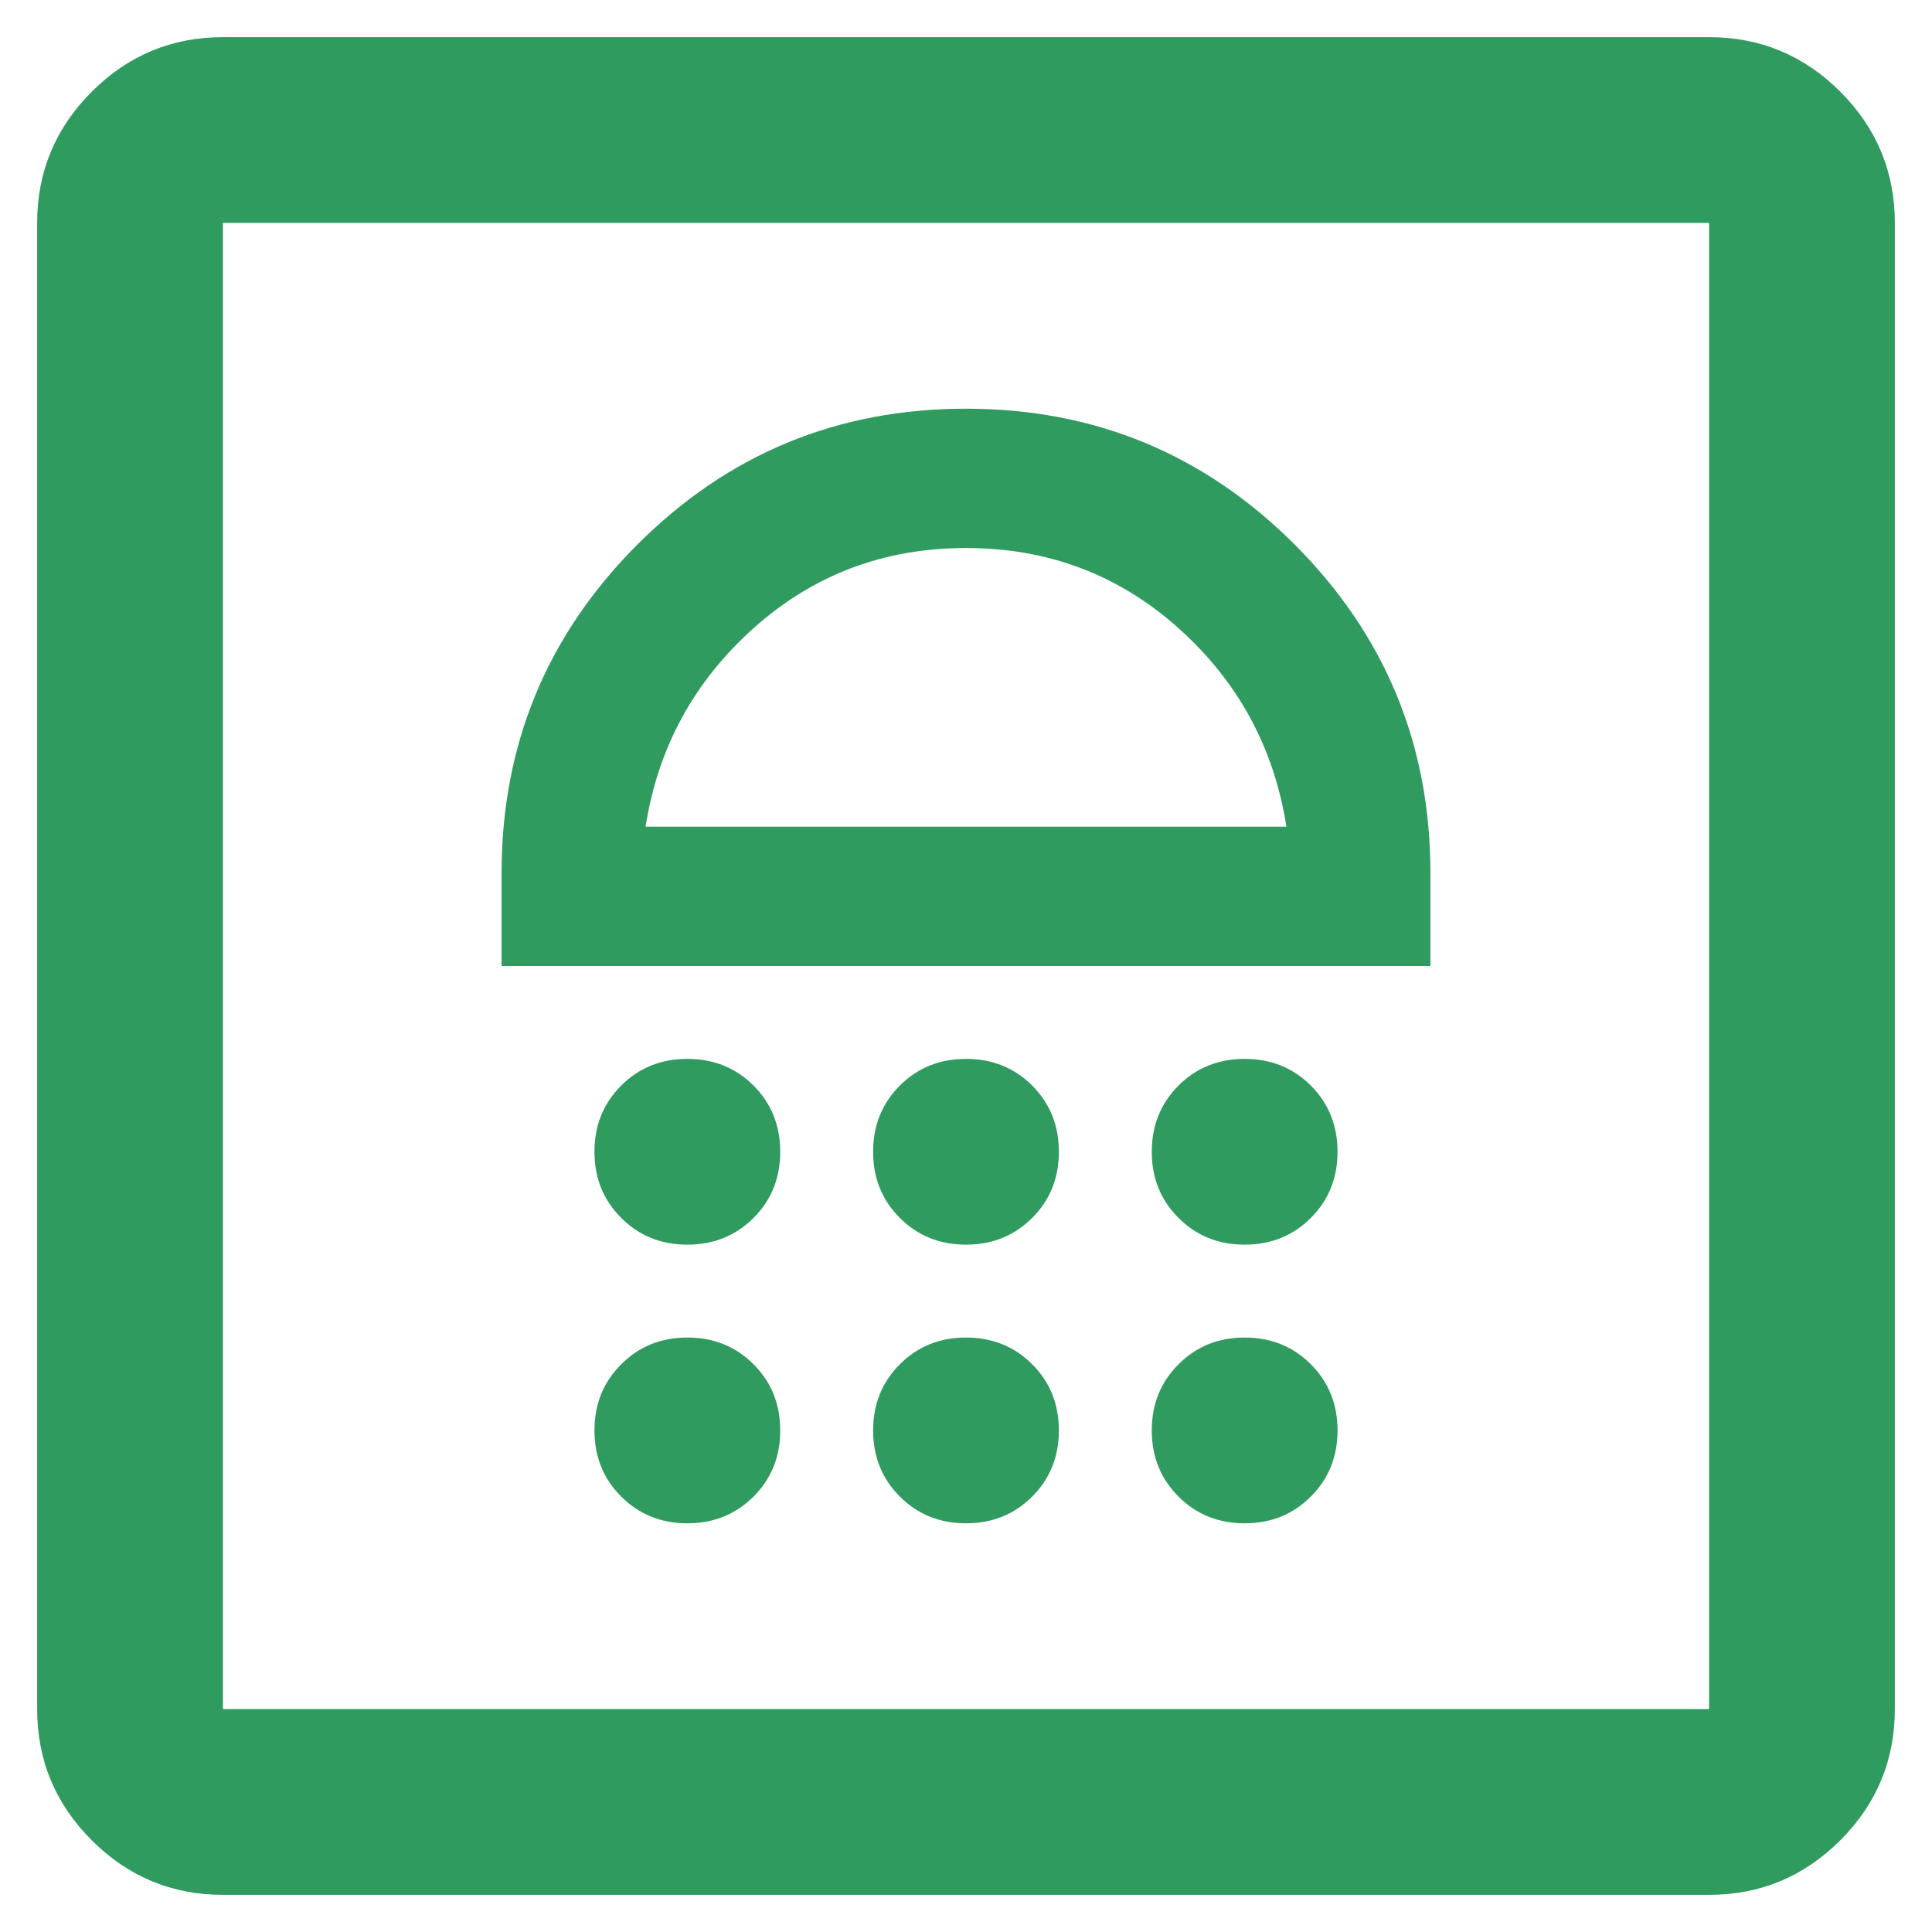 <?xml version="1.0" encoding="UTF-8"?>
<svg xmlns="http://www.w3.org/2000/svg" width="26" height="26" viewBox="0 0 26 26" fill="none">
  <path d="M9.25 20.5C9.604 20.5 9.901 20.38 10.141 20.14C10.38 19.901 10.5 19.604 10.5 19.25C10.5 18.896 10.38 18.599 10.141 18.36C9.901 18.12 9.604 18 9.25 18C8.896 18 8.599 18.12 8.36 18.36C8.12 18.599 8 18.896 8 19.25C8 19.604 8.12 19.901 8.36 20.14C8.599 20.38 8.896 20.5 9.25 20.5ZM13 20.5C13.354 20.5 13.651 20.38 13.891 20.14C14.13 19.901 14.25 19.604 14.25 19.25C14.25 18.896 14.13 18.599 13.891 18.36C13.651 18.12 13.354 18 13 18C12.646 18 12.349 18.12 12.11 18.36C11.87 18.599 11.75 18.896 11.75 19.25C11.75 19.604 11.87 19.901 12.11 20.14C12.349 20.38 12.646 20.5 13 20.5ZM16.75 20.5C17.104 20.5 17.401 20.38 17.641 20.14C17.88 19.901 18 19.604 18 19.25C18 18.896 17.88 18.599 17.641 18.36C17.401 18.12 17.104 18 16.75 18C16.396 18 16.099 18.12 15.86 18.36C15.62 18.599 15.5 18.896 15.5 19.25C15.5 19.604 15.62 19.901 15.86 20.14C16.099 20.38 16.396 20.5 16.75 20.5ZM9.25 16.75C9.604 16.75 9.901 16.63 10.141 16.39C10.38 16.151 10.5 15.854 10.5 15.5C10.5 15.146 10.38 14.849 10.141 14.609C9.901 14.37 9.604 14.25 9.25 14.25C8.896 14.25 8.599 14.37 8.36 14.609C8.12 14.849 8 15.146 8 15.5C8 15.854 8.12 16.151 8.36 16.39C8.599 16.63 8.896 16.75 9.25 16.75ZM13 16.75C13.354 16.75 13.651 16.63 13.891 16.39C14.13 16.151 14.25 15.854 14.25 15.5C14.25 15.146 14.13 14.849 13.891 14.609C13.651 14.37 13.354 14.25 13 14.25C12.646 14.25 12.349 14.37 12.11 14.609C11.87 14.849 11.75 15.146 11.75 15.5C11.75 15.854 11.87 16.151 12.11 16.39C12.349 16.63 12.646 16.75 13 16.75ZM16.75 16.75C17.104 16.75 17.401 16.63 17.641 16.39C17.88 16.151 18 15.854 18 15.5C18 15.146 17.88 14.849 17.641 14.609C17.401 14.37 17.104 14.25 16.75 14.25C16.396 14.25 16.099 14.37 15.86 14.609C15.62 14.849 15.5 15.146 15.5 15.5C15.5 15.854 15.62 16.151 15.86 16.39C16.099 16.63 16.396 16.75 16.75 16.75ZM6.75 13H19.25V11.75C19.25 10.021 18.641 8.547 17.422 7.327C16.203 6.109 14.729 5.5 13 5.5C11.271 5.5 9.797 6.109 8.579 7.327C7.36 8.547 6.75 10.021 6.75 11.75V13ZM8.688 11.125C8.854 10.062 9.339 9.172 10.141 8.454C10.943 7.735 11.896 7.375 13 7.375C14.104 7.375 15.057 7.735 15.86 8.454C16.662 9.172 17.146 10.062 17.312 11.125H8.688ZM3 25.5C2.312 25.5 1.724 25.255 1.235 24.766C0.745 24.276 0.5 23.688 0.5 23V3C0.5 2.312 0.745 1.724 1.235 1.234C1.724 0.745 2.312 0.5 3 0.5H23C23.688 0.5 24.276 0.745 24.766 1.234C25.255 1.724 25.5 2.312 25.5 3V23C25.5 23.688 25.255 24.276 24.766 24.766C24.276 25.255 23.688 25.5 23 25.5H3ZM3 23H23V3H3V23ZM3 23V3V23Z" fill="#309B5F"></path>
</svg>
